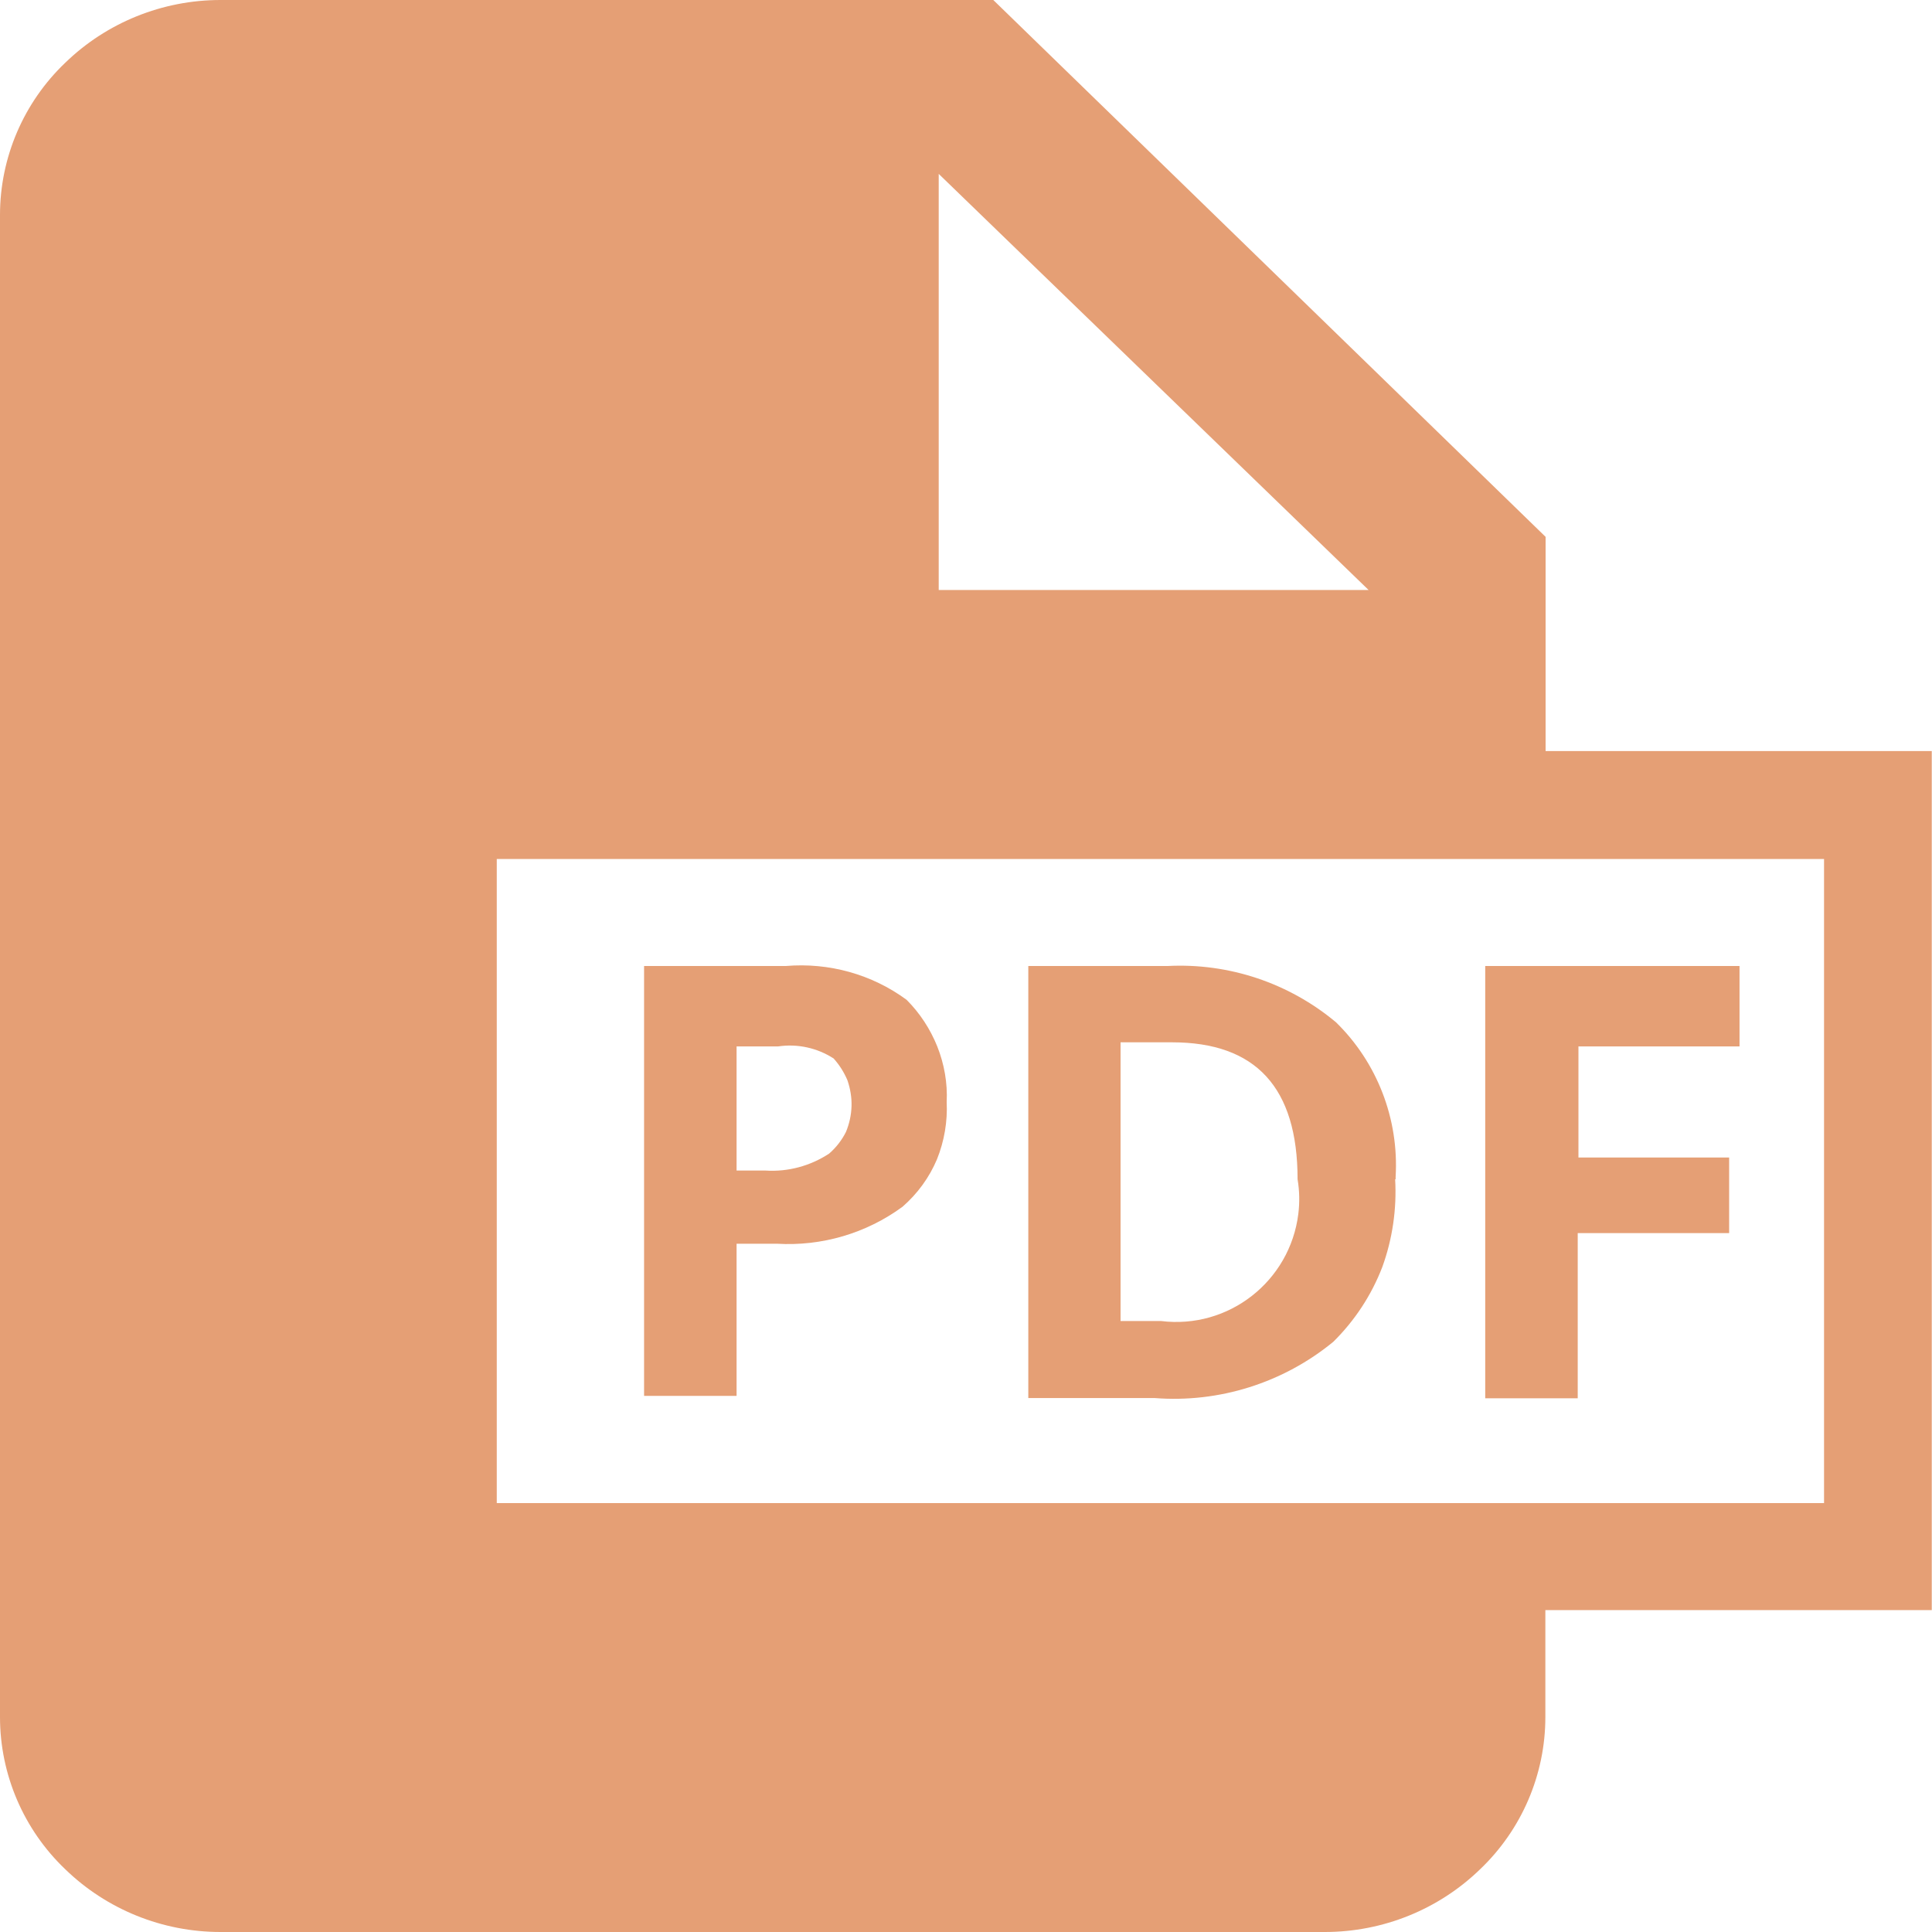 <?xml version="1.0" encoding="UTF-8"?> <!-- Generator: Adobe Illustrator 24.3.0, SVG Export Plug-In . SVG Version: 6.00 Build 0) --> <svg xmlns="http://www.w3.org/2000/svg" xmlns:xlink="http://www.w3.org/1999/xlink" id="Слой_1" x="0px" y="0px" viewBox="0 0 800 800" style="enable-background:new 0 0 800 800;" xml:space="preserve"> <style type="text/css"> .st0{fill:#E59F75;} </style> <path class="st0" d="M640,222.3L411.3,0h-320C67.3,0,44.2,9.3,27,26C9.8,42.4,0,65.2,0,89v622c0,23.8,9.8,46.6,27,63 c17.2,16.7,40.3,26,64.3,26h457.3c24,0,47.1-9.3,64.3-26c17.2-16.4,27-39.2,27-63v-44.3h160V311H640V222.3z M388.7,72l178,172.3 h-178V72z M755.3,355.7v266.7H205.7V355.7H755.3z"></path> <path class="st0" d="M392,456.3c0.4,8.1-1,16.2-4,23.7c-3.2,7.6-8.1,14.3-14.3,19.7c-15,11-33.4,16.4-52,15.3H305v63h-38.3V400h58.7 c17.8-1.5,35.6,3.4,50,14c5.5,5.5,9.8,12.1,12.7,19.3C391,440.6,392.4,448.5,392,456.3z M304,484.7h13c9.3,0.6,18.5-1.9,26.3-7 c2.9-2.5,5.3-5.6,7-9c1.4-3.4,2.2-7,2.3-10.7c0.1-3.6-0.5-7.2-1.7-10.7c-1.4-3.3-3.3-6.3-5.7-9c-6.8-4.4-15-6.2-23-5H305v52.3 L304,484.7z"></path> <path class="st0" d="M577.7,488.3c0.7,12.3-1.1,24.7-5.3,36.3c-4.5,11.7-11.4,22.2-20.3,31c-20.7,17-47.3,25.4-74,23.3h-52.3V400 h57.7c25.3-1.3,50.2,7,69.7,23.3c17.1,16.7,26.1,40.1,24.7,64V488.3z M537.3,488.3c0-38-17.3-56.7-52-56.7H464V547h16.7 c28,3.5,53.4-16.4,56.9-44.3C538.2,497.9,538.1,493.1,537.3,488.3z"></path> <path class="st0" d="M653.3,579H615V400h105.3v33.3h-66.7v46H716v31.3h-62.7V579z"></path> </svg> 